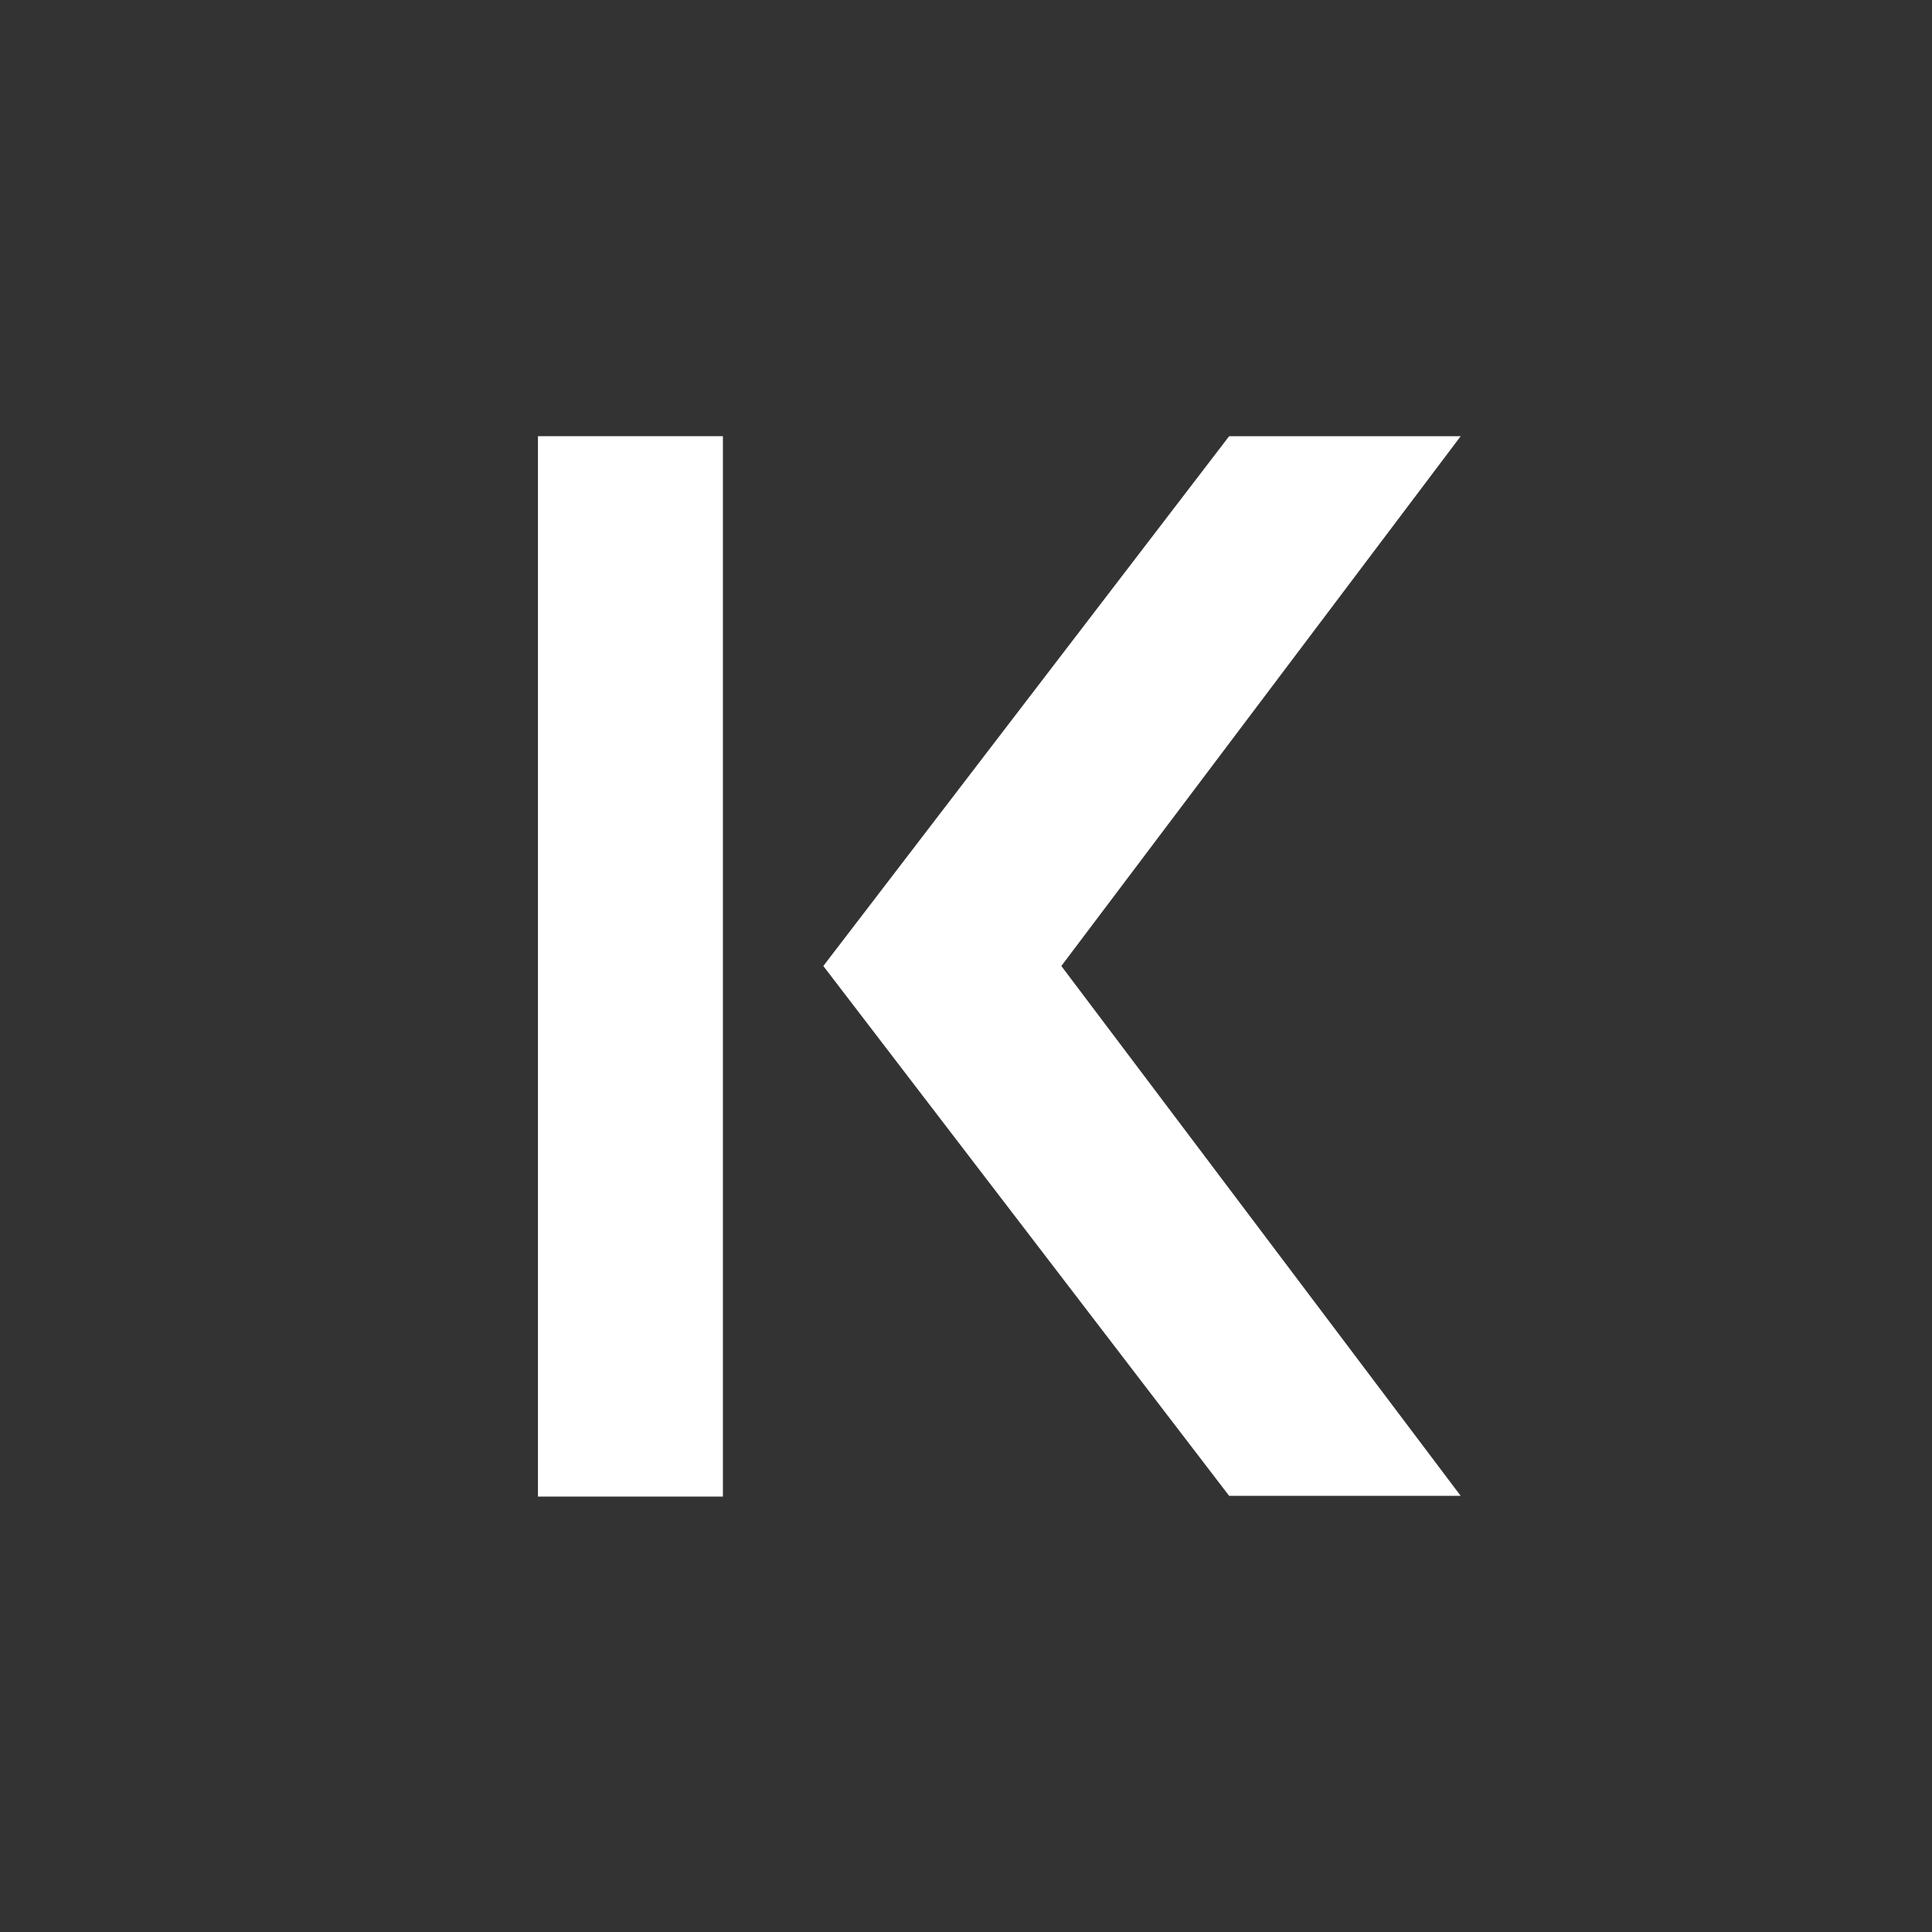 <svg width="40" height="40" viewBox="0 0 40 40" fill="none" xmlns="http://www.w3.org/2000/svg">
<rect width="40" height="40" fill="#333333"/>
<path d="M14.967 9.031H11.138V30.985H14.967V9.031Z" fill="white"/>
<path d="M25.448 30.97L17.046 20L25.448 9.031H30.242L21.974 20L30.242 30.97H25.448Z" fill="white"/>
</svg>
